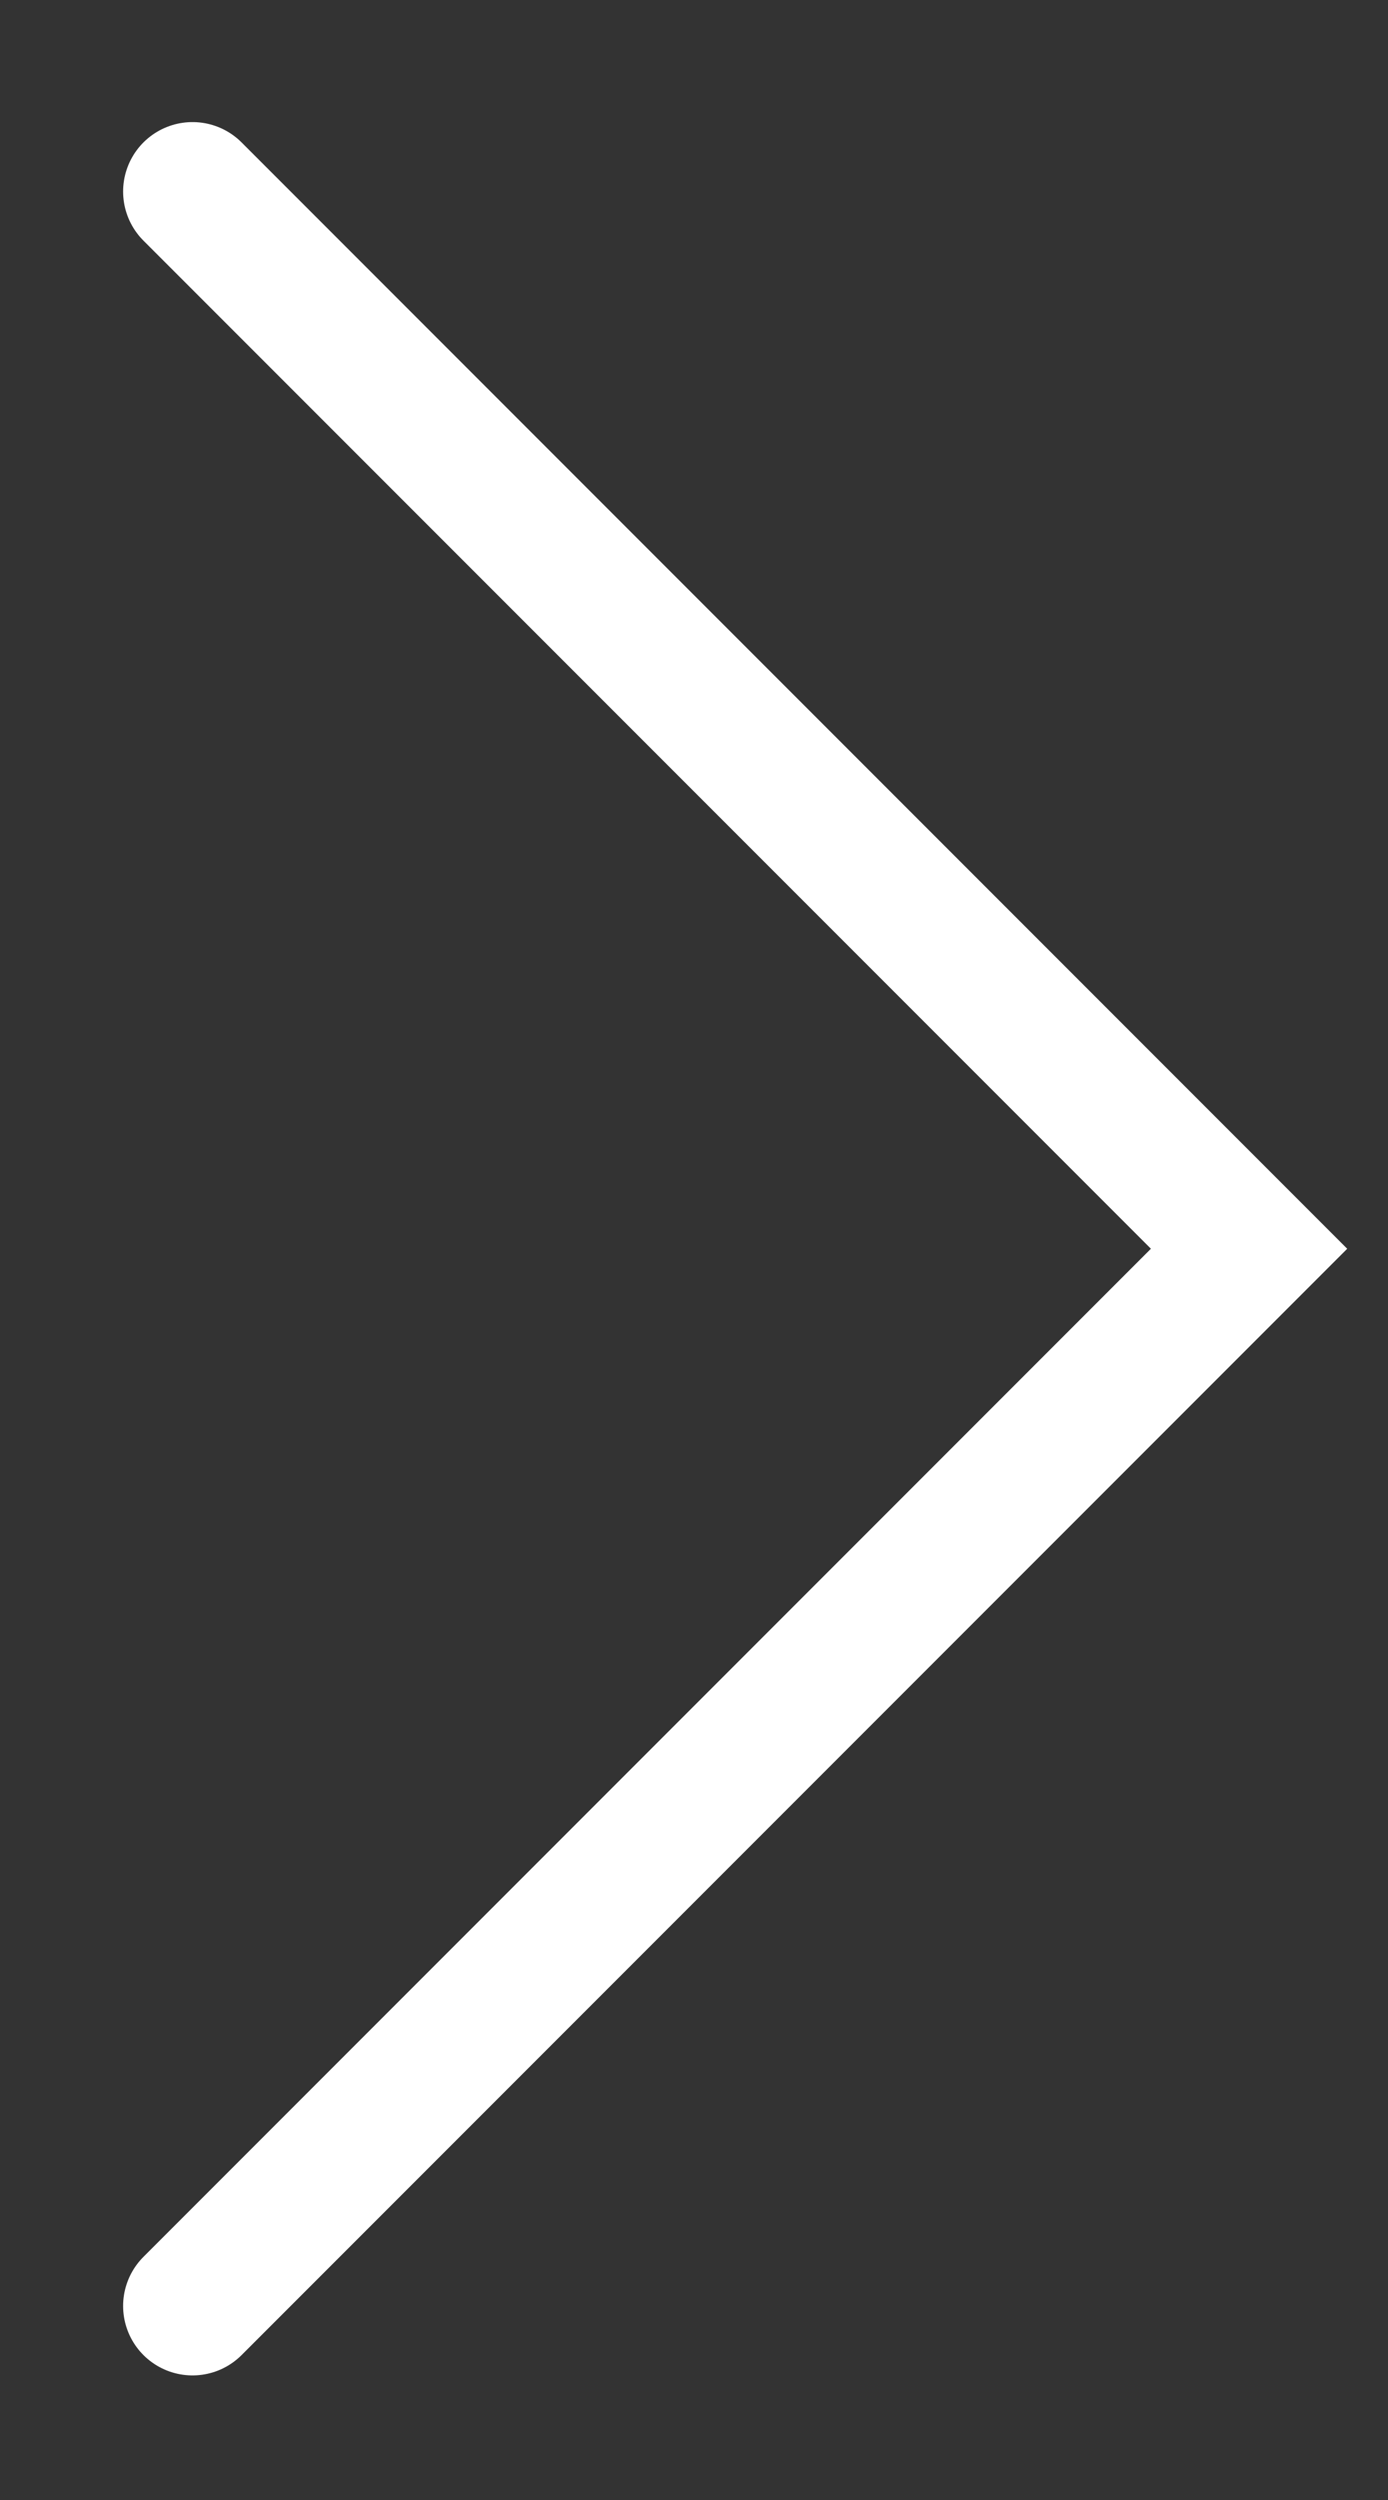 <svg width="10" height="18" viewBox="0 0 10 18" fill="none" xmlns="http://www.w3.org/2000/svg">
<rect x="0" y="0" width="10" height="18" fill="#333333" stroke="none"/>
<path d="M1.387 1.379L8.999 8.991L1.387 16.603" stroke="white" stroke-linecap="round"/>
</svg>
